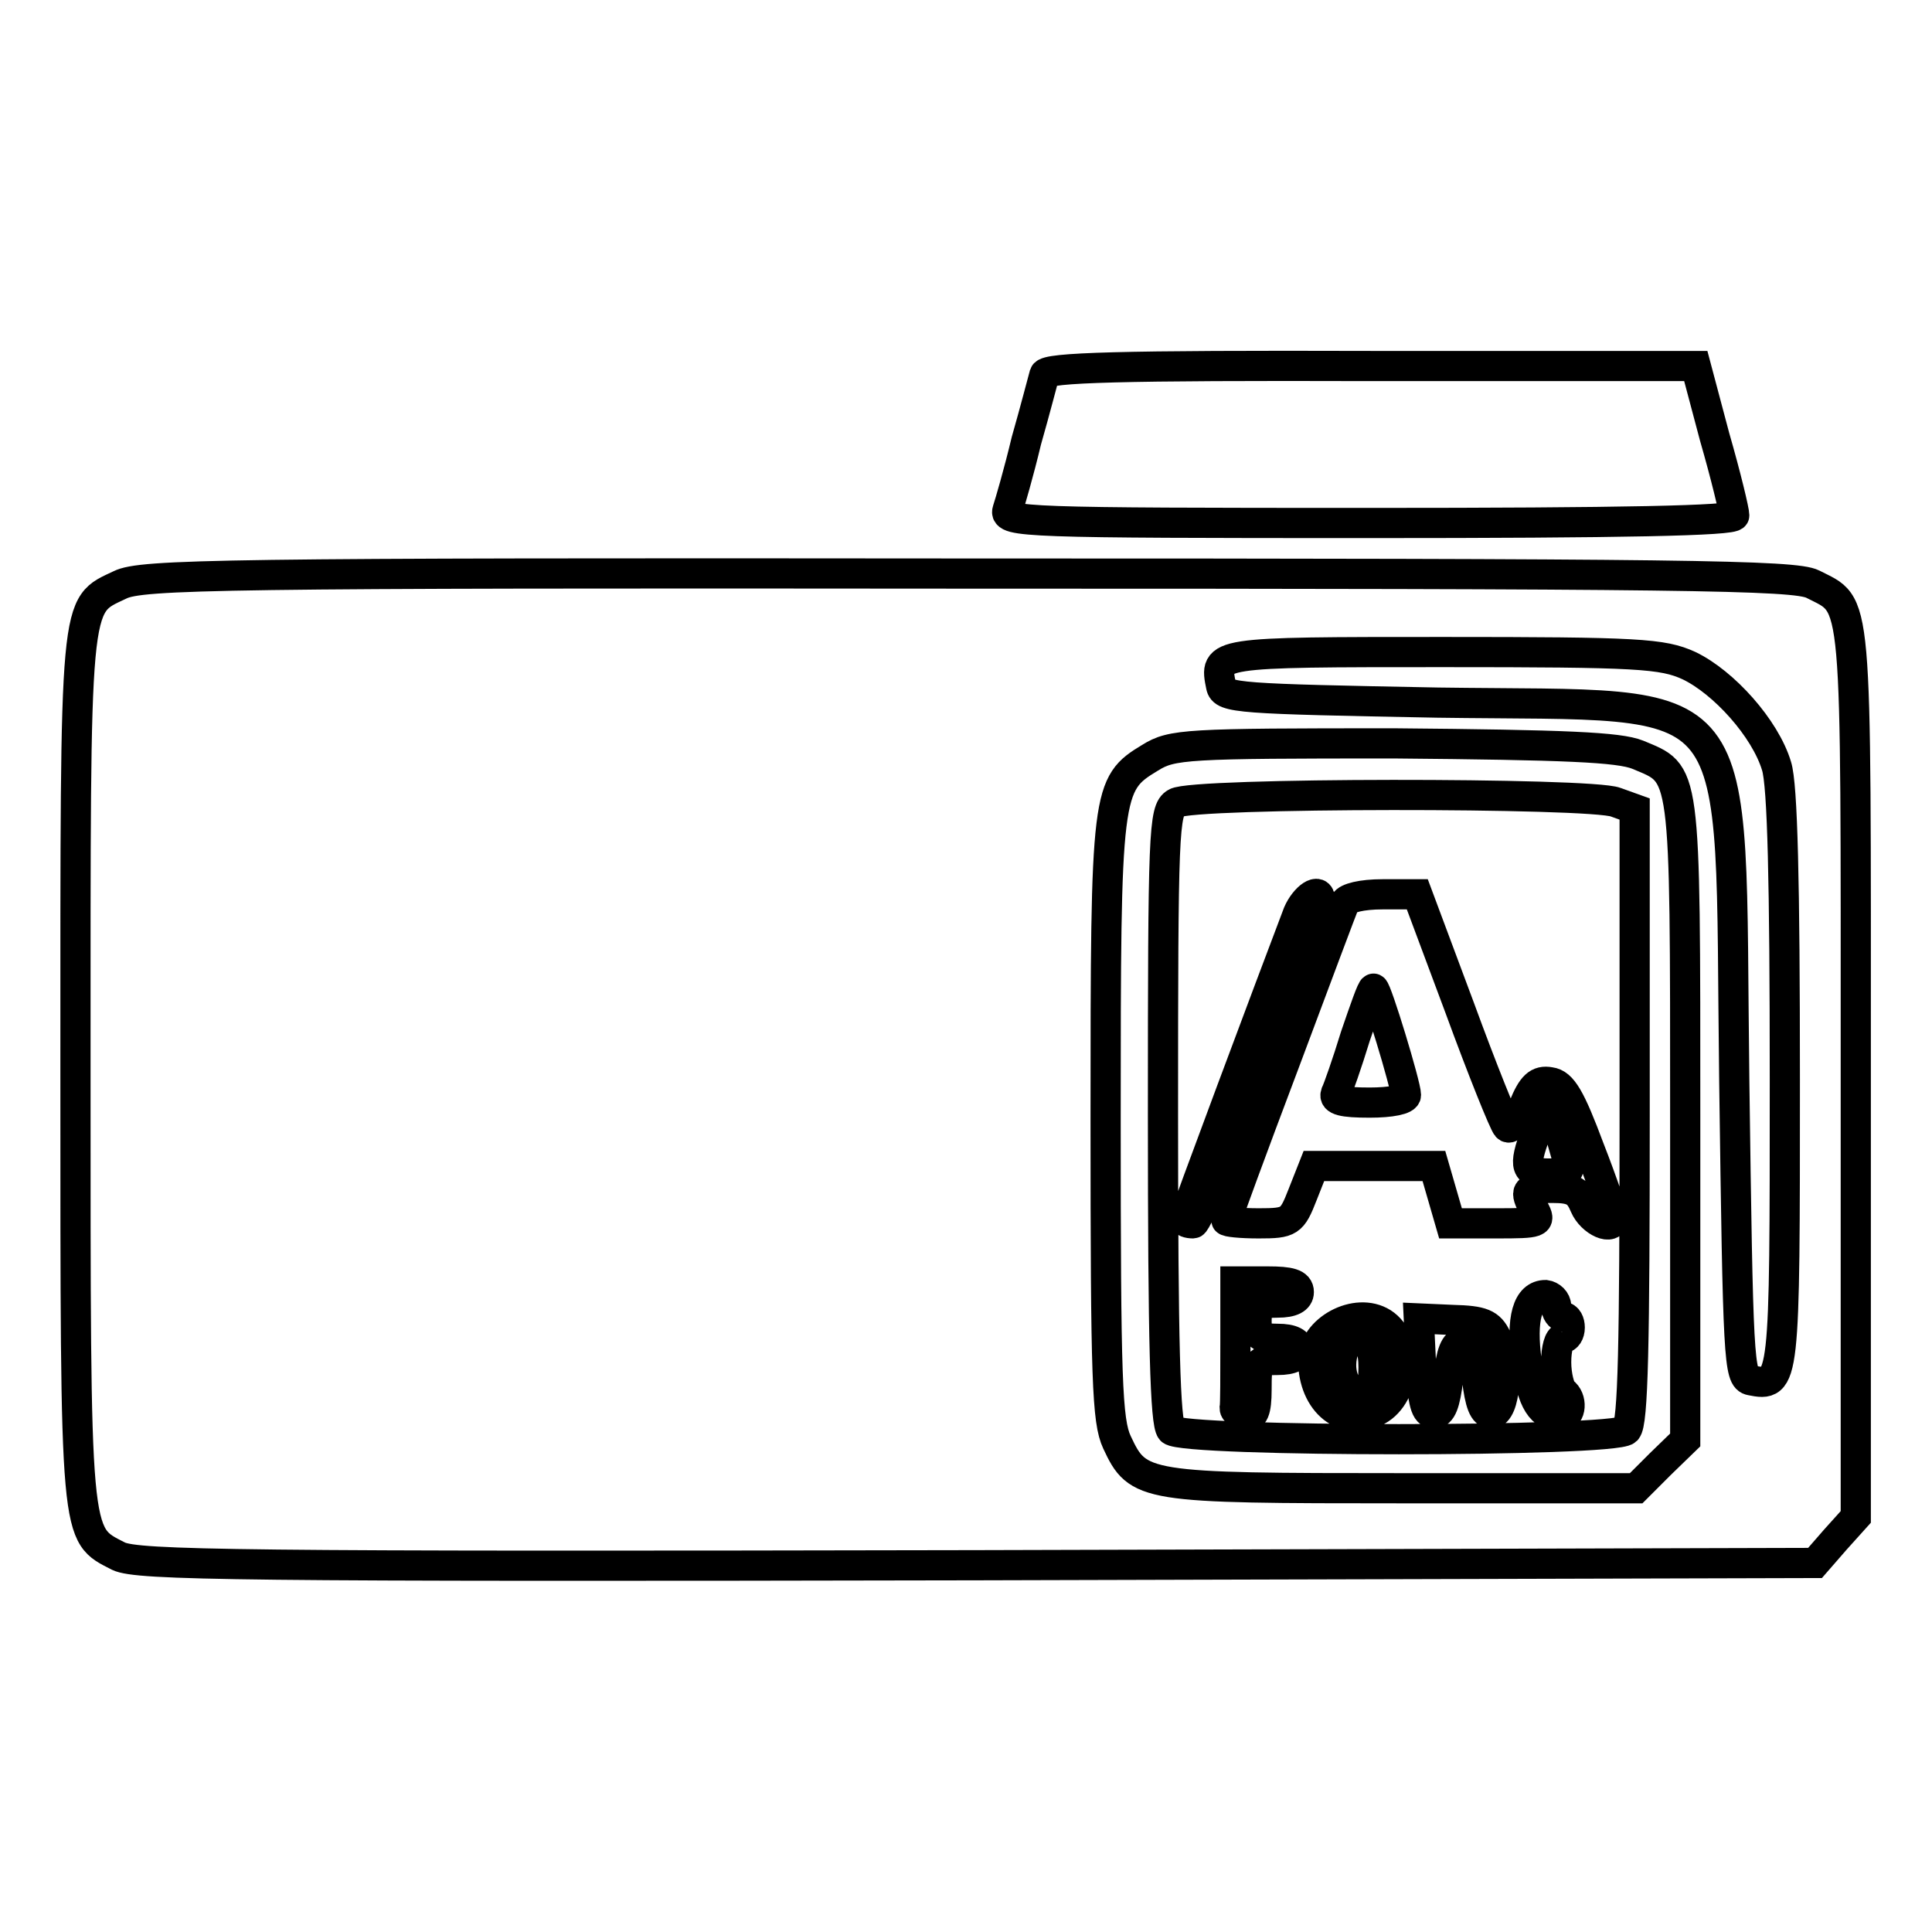 <?xml version="1.0" encoding="utf-8"?>
<!-- Svg Vector Icons : http://www.onlinewebfonts.com/icon -->
<!DOCTYPE svg PUBLIC "-//W3C//DTD SVG 1.1//EN" "http://www.w3.org/Graphics/SVG/1.1/DTD/svg11.dtd">
<svg version="1.1" xmlns="http://www.w3.org/2000/svg" xmlns:xlink="http://www.w3.org/1999/xlink" x="0px" y="0px" viewBox="0 0 256 256" enable-background="new 0 0 256 256" xml:space="preserve">
<g> <g> <path stroke-width="4" fill-opacity="0" stroke="#000000"  d="M138.4,49.6c-0.2,0.7-1.2,4.6-2.4,8.8c-1,4.2-2.2,8.3-2.5,9.2c-0.5,1.6,2.3,1.7,47.9,1.7  c33.6,0,48.4-0.3,48.4-1c0-0.6-1.1-5.2-2.6-10.4l-2.5-9.4h-43C148.3,48.4,138.7,48.7,138.4,49.6z"/> <path stroke-width="4" fill-opacity="0" stroke="#000000"  d="M15.9,77.5c-6.1,2.9-5.9,0.9-5.9,64.3c0,63-0.1,61.4,5.7,64.4c2.5,1.2,15.7,1.4,113.8,1.2l111-0.3l2.7-3.1  l2.7-3v-59c0-64.7,0.3-61.5-5.7-64.6c-2.4-1.2-16.9-1.4-112-1.4C29.3,75.9,18.7,76.1,15.9,77.5z M223.8,88.2  c4.6,2.2,10.1,8.3,11.6,13.3c0.8,2.5,1.1,15.5,1.1,41.5c0,40.4,0,40.8-4.5,39.9c-1.6-0.3-1.7-2.7-2.2-39.6  c-0.7-53.7,2.7-49.6-39.3-50.2c-26.4-0.5-28.4-0.6-28.7-2.2c-0.9-4.5-1.1-4.5,29.4-4.5C217.1,86.4,220.3,86.6,223.8,88.2z  M217,100c6.4,2.7,6.3,1.1,6.3,48.2v42.6L220,194l-3.2,3.2h-30.9c-34.4,0-35.1-0.1-37.9-6.1c-1.3-2.8-1.5-8.2-1.5-42.7  c0-43.7,0.1-44.5,5.9-48c2.9-1.8,4.7-1.9,32.3-1.9C207.5,98.7,214.5,99,217,100z"/> <path stroke-width="4" fill-opacity="0" stroke="#000000"  d="M155.8,106.4c-1.6,0.9-1.7,3.9-1.7,41.4c0,30.3,0.3,40.8,1.1,41.7c1.6,1.6,58.7,1.6,60.3,0  c0.9-0.9,1.1-11.4,1.1-41.7v-40.6l-2.5-0.9C210.9,105,157.9,105,155.8,106.4z M174.9,119.2c0.1,2.4-15.8,42.9-16.8,42.9  c-0.7,0-1.2-0.2-1.2-0.5c0-0.4,11.6-31.4,15.1-40.6C172.9,118.9,174.9,117.5,174.9,119.2z M193.4,133.5c3,8.2,5.9,15.4,6.3,15.8  c0.4,0.5,1.4-0.8,2.2-2.7c1.1-2.7,1.9-3.5,3.5-3.2c1.6,0.2,2.7,2.1,5.2,8.8c1.8,4.6,3.2,8.8,3.2,9.2c0,1.8-2.9,0.5-3.8-1.6  c-0.8-1.9-1.5-2.4-4.3-2.4c-3.6,0-3.8,0.2-2.4,2.9c0.9,1.7,0.7,1.8-5,1.8h-6.1l-1.1-3.8l-1.1-3.8h-7.9h-8l-1.5,3.8  c-1.4,3.6-1.7,3.8-5.8,3.8c-2.4,0-4.3-0.2-4.3-0.4c0-0.2,3.4-9.5,7.6-20.6c4.2-11.2,7.8-20.9,8.1-21.5s2.2-1.1,5-1.1h4.6  L193.4,133.5z M172.1,171.2c0,0.9-0.9,1.4-2.8,1.4c-2.4,0-2.8,0.4-2.8,2.4s0.5,2.4,2.8,2.4c1.9,0,2.8,0.5,2.8,1.4  c0,0.9-0.9,1.4-2.8,1.4c-2.7,0-2.8,0.2-2.8,3.9c0,2.9-0.4,3.8-1.5,3.5c-0.8-0.2-1.4-0.6-1.4-1c0.1-0.4,0.1-4.3,0.1-8.7v-8.1h4.3  C170.9,169.8,172.1,170.1,172.1,171.2z M206.2,173.1c0,0.8,0.5,1.4,0.9,1.4c0.6,0,0.9,0.7,0.9,1.4c0,0.8-0.4,1.4-0.9,1.4  c-0.5,0-0.9,1.4-0.9,3.2s0.5,3.6,0.9,3.9c1.3,0.9,1.1,3.3-0.2,3.3c-2.7,0-3.9-2-4.6-7.2c-0.8-5.8,0.1-8.9,2.5-8.9  C205.5,171.7,206.2,172.3,206.2,173.1z M183.2,175.3c3.6,2.3,3.2,9.5-0.7,11.6c-4.3,2.3-8.5-1-8.5-6.7  C174,176.2,179.7,173.1,183.2,175.3z M198.3,177.3c1.7,3.2,1.2,10-0.7,10c-1,0-1.5-1.3-1.9-4.7s-0.9-4.7-1.9-4.7s-1.5,1.3-1.9,4.7  s-0.9,4.7-1.9,4.7c-1.1,0-1.5-1.4-1.7-6.3l-0.3-6.3l4.5,0.2C196.4,175,197.4,175.4,198.3,177.3z"/> <path stroke-width="4" fill-opacity="0" stroke="#000000"  d="M179.6,137.3c-1.1,3.6-2.3,7-2.6,7.6c-0.3,0.9,0.9,1.2,4.5,1.2c2.8,0,4.8-0.4,4.8-1  c0-1.3-3.9-14.1-4.3-14.1C181.8,130.9,180.8,133.8,179.6,137.3z"/> <path stroke-width="4" fill-opacity="0" stroke="#000000"  d="M203.5,150.1c-1.7,4.6-1.4,5.4,1.8,5.4c2.7,0,2.9-0.2,2.3-2.2c-0.3-1.1-0.9-3-1.1-4.3  C205.8,146.2,204.9,146.5,203.5,150.1z"/> <path stroke-width="4" fill-opacity="0" stroke="#000000"  d="M178.1,178.7c-1,2.7,0,5.8,2,5.8c1.5,0,1.9-0.7,1.9-3.3c0-2.4-0.5-3.4-1.7-3.6  C179.5,177.3,178.4,177.8,178.1,178.7z"/> </g></g>
</svg>